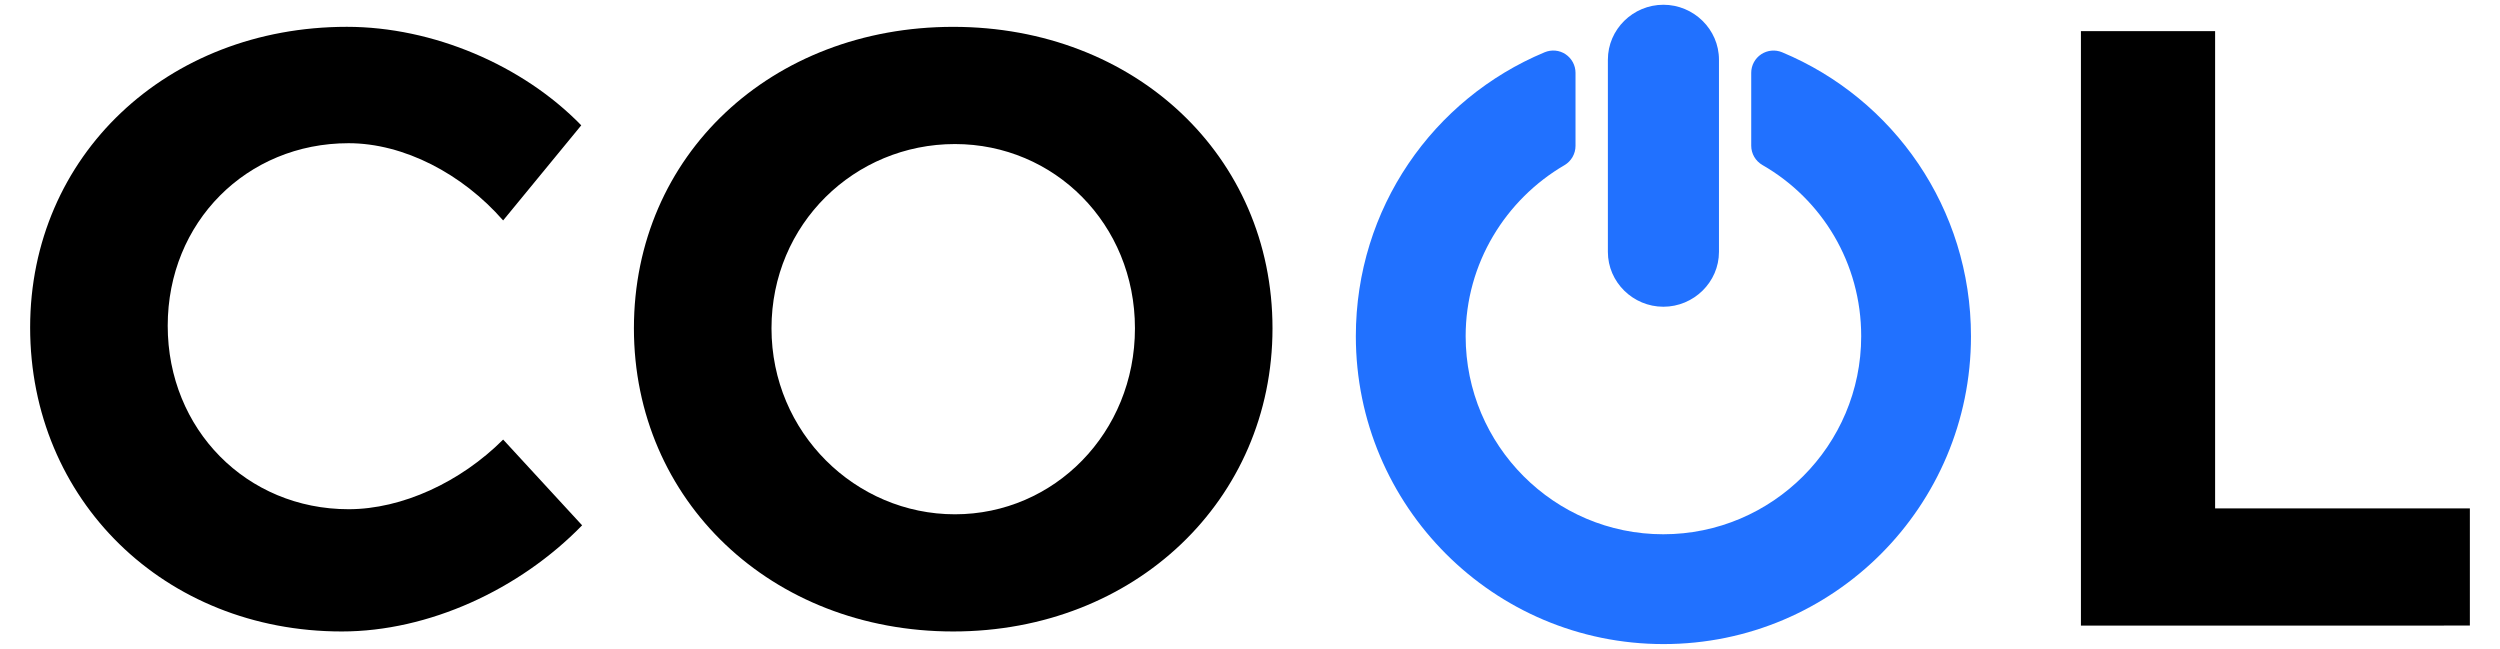 <?xml version="1.0" encoding="utf-8"?>
<!-- Generator: Adobe Illustrator 16.0.0, SVG Export Plug-In . SVG Version: 6.00 Build 0)  -->
<!DOCTYPE svg PUBLIC "-//W3C//DTD SVG 1.1//EN" "http://www.w3.org/Graphics/SVG/1.1/DTD/svg11.dtd">
<svg version="1.1" id="Layer_1" xmlns="http://www.w3.org/2000/svg" xmlns:xlink="http://www.w3.org/1999/xlink" x="0px" y="0px"
	 width="92px" height="23.877px" viewBox="0 0 92 23.877" enable-background="new 0 0 92 23.877" xml:space="preserve">
<g>
	<g>
		<path fill="#2171FF" d="M61.213,11.288c1.115,0,2.045-0.904,2.045-2.019V2.196c0-1.117-0.93-2.021-2.045-2.021
			c-1.117,0-2.043,0.904-2.043,2.021V9.27C59.17,10.384,60.096,11.288,61.213,11.288L61.213,11.288z M61.213,11.288"/>
		<path fill="#2171FF" d="M65.58,1.923c-0.25-0.104-0.539-0.077-0.768,0.074c-0.227,0.151-0.367,0.406-0.367,0.682v2.684
			c0,0.295,0.16,0.565,0.414,0.711c2.199,1.264,3.633,3.613,3.633,6.299c0,4.018-3.266,7.288-7.285,7.288
			c-4.012,0-7.271-3.271-7.271-7.288c0-2.684,1.475-5.034,3.637-6.295c0.252-0.147,0.406-0.42,0.406-0.71V2.679
			c0-0.275-0.139-0.53-0.365-0.682c-0.227-0.153-0.516-0.179-0.77-0.074c-4.109,1.713-6.949,5.748-6.949,10.449
			c0,6.257,5.07,11.33,11.324,11.33c6.256,0,11.313-5.073,11.313-11.33C72.531,7.671,69.689,3.636,65.58,1.923L65.58,1.923z
			 M65.58,1.923"/>
	</g>
	<g>
		<path d="M12.828,5.27c-3.75,0-6.656,2.906-6.656,6.719s2.906,6.75,6.656,6.75c1.969,0,4.125-1,5.688-2.563l2.906,3.156
			c-2.313,2.375-5.656,3.906-8.844,3.906c-6.531,0-11.469-4.844-11.469-11.188c0-6.313,5.031-11.063,11.656-11.063
			c3.156,0,6.469,1.406,8.625,3.625l-2.875,3.5C17.016,6.395,14.859,5.27,12.828,5.27z"/>
		<path d="M46.828,12.082c0,6.313-5.063,11.156-11.75,11.156s-11.75-4.813-11.75-11.156c0-6.375,5.063-11.094,11.75-11.094
			S46.828,5.738,46.828,12.082z M28.391,12.082c0,3.844,3.094,6.844,6.75,6.844s6.625-3,6.625-6.844s-2.969-6.781-6.625-6.781
			C31.453,5.301,28.391,8.238,28.391,12.082z"/>
		<path d="M81.516,1.145v17.563h9.375v4.313H76.578V1.145H81.516z"/>
	</g>
</g>
</svg>
